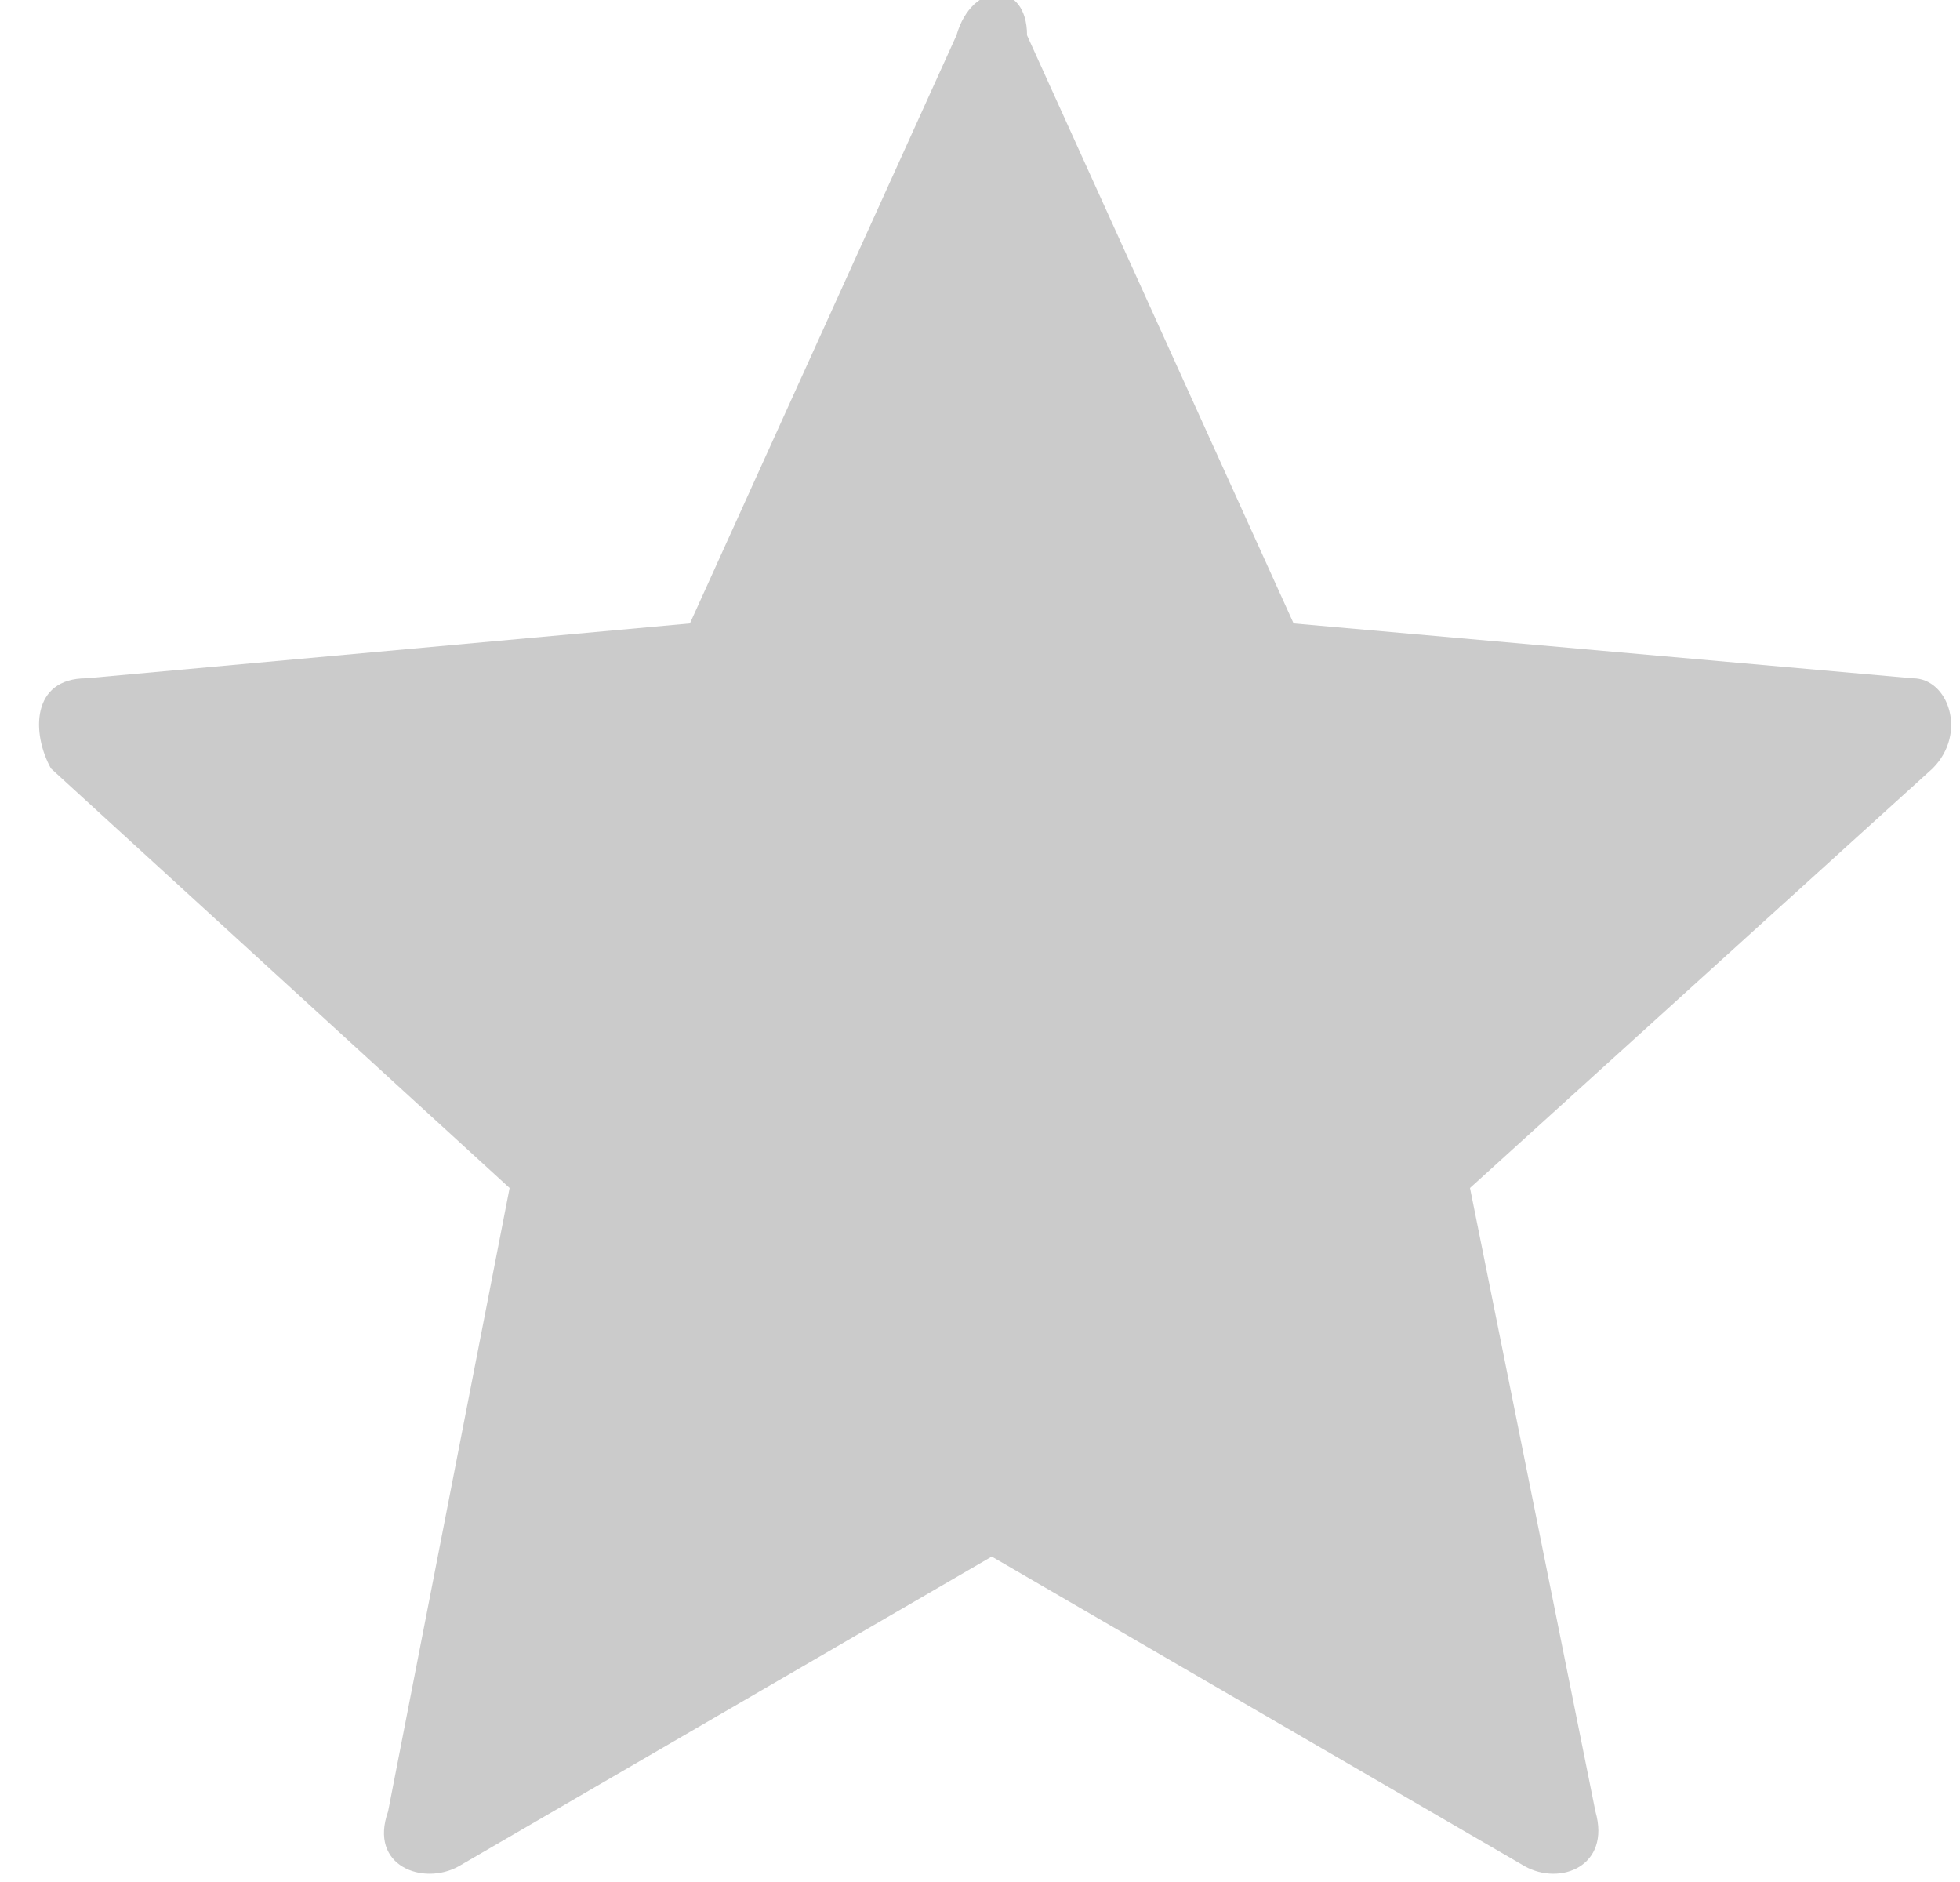 <svg version="1.2" xmlns="http://www.w3.org/2000/svg" viewBox="0 0 50 48" width="50" height="48">
	<title>star-icon-silver-svg</title>
	<defs>
		<clipPath clipPathUnits="userSpaceOnUse" id="cp1">
			<path d="m3225.91-4537.37v21813.92h-4347.83v-21813.92z"/>
		</clipPath>
	</defs>
	<style>
		.s0 { fill: #cbcbcb } 
	</style>
	<g id="Clip-Path" clip-path="url(#cp1)">
		<g id="Layer">
			<path id="Layer" class="s0" d="m26.2 0.9l6.8 15 15.8 1.4c0.9 0 1.4 1.4 0.5 2.3l-11.8 10.7 3.2 15.9c0.4 1.4-0.9 1.9-1.8 1.4l-13.6-7.9-13.6 7.9c-0.9 0.5-2.3 0-1.8-1.4l3.1-15.9-11.7-10.7c-0.5-0.9-0.5-2.3 0.9-2.3l15.4-1.4 6.8-15c0.4-1.4 1.8-1.4 1.8 0z"/>
		</g>
	</g>
</svg>